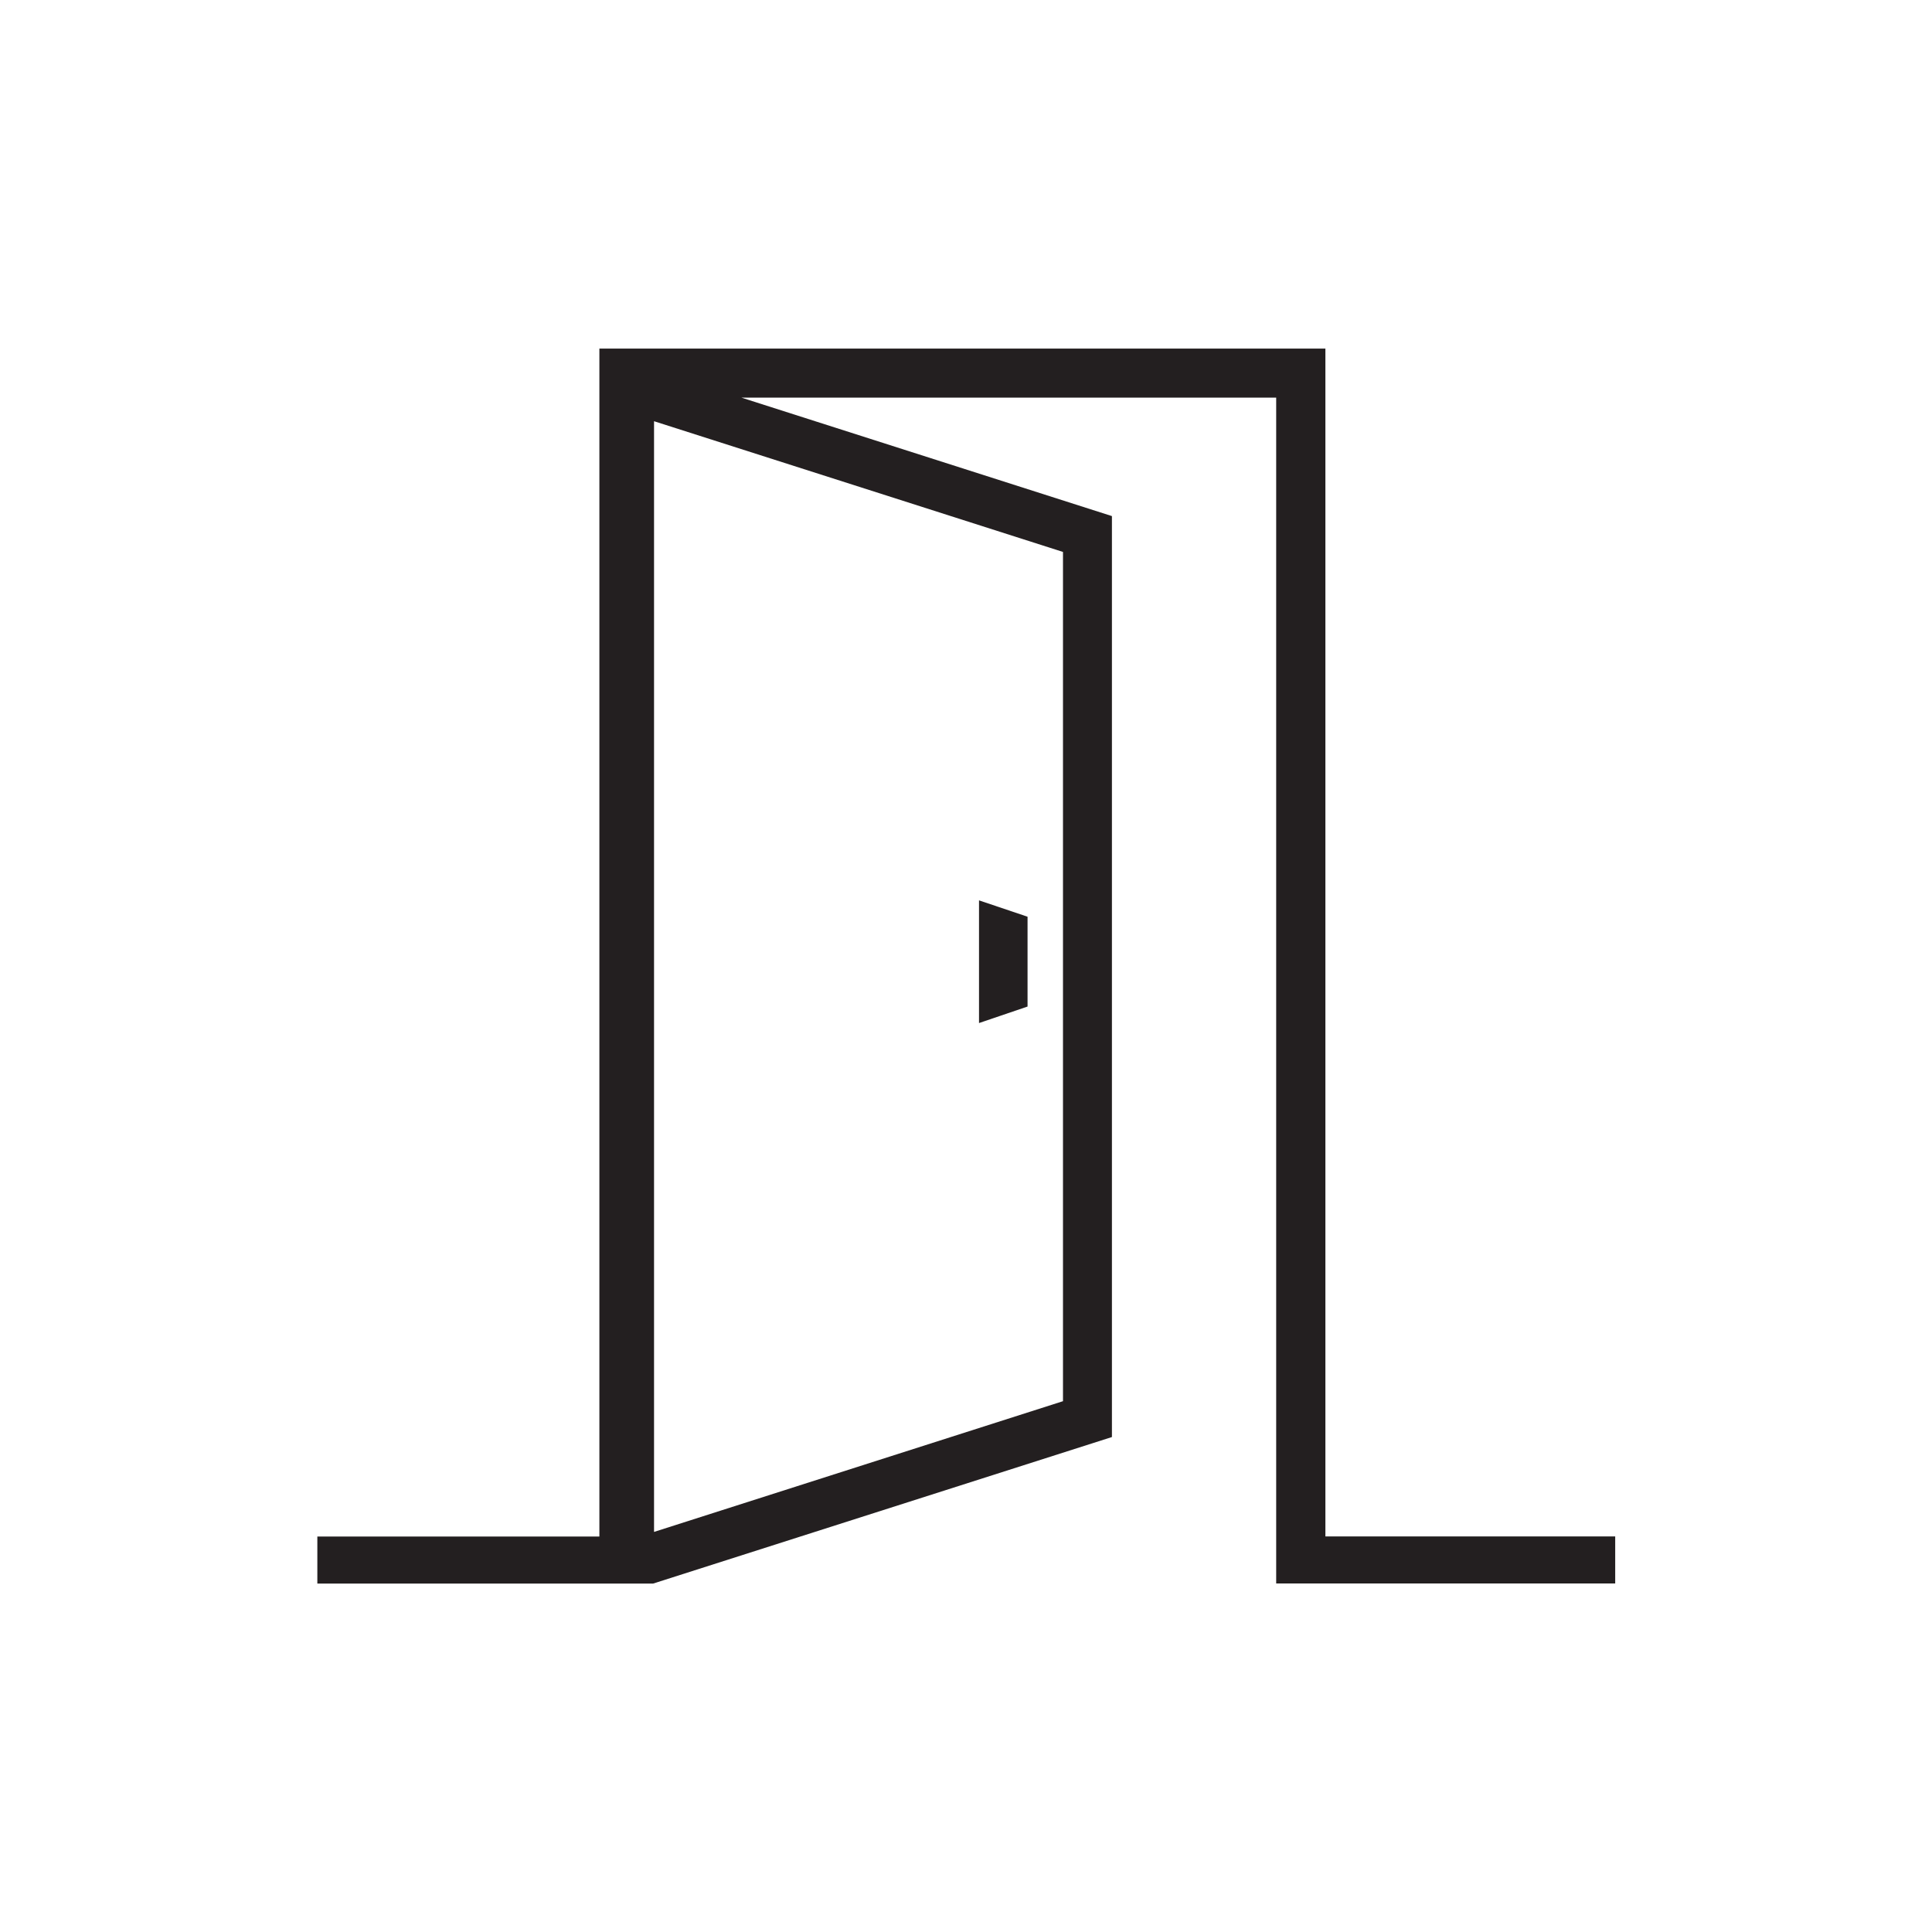 <?xml version="1.0" encoding="UTF-8"?> <svg xmlns="http://www.w3.org/2000/svg" id="Layer_1" data-name="Layer 1" viewBox="0 0 141.73 141.73"><defs><style> .cls-1 { fill: #231f20; } </style></defs><polygon class="cls-1" points="75.38 67.25 71.82 66.05 71.82 75.05 75.38 73.84 75.38 67.25"></polygon><path class="cls-1" d="m47.91,116.17l33.66-10.75V37.86l-27.18-8.69h39.23v86.99h24.87v-3.45h-21.26V25.57h-53.26v87.15h-20.69v3.45h24.65Zm.07-85.27l30,9.59v62.3l-30,9.59V30.9Z"></path></svg> 